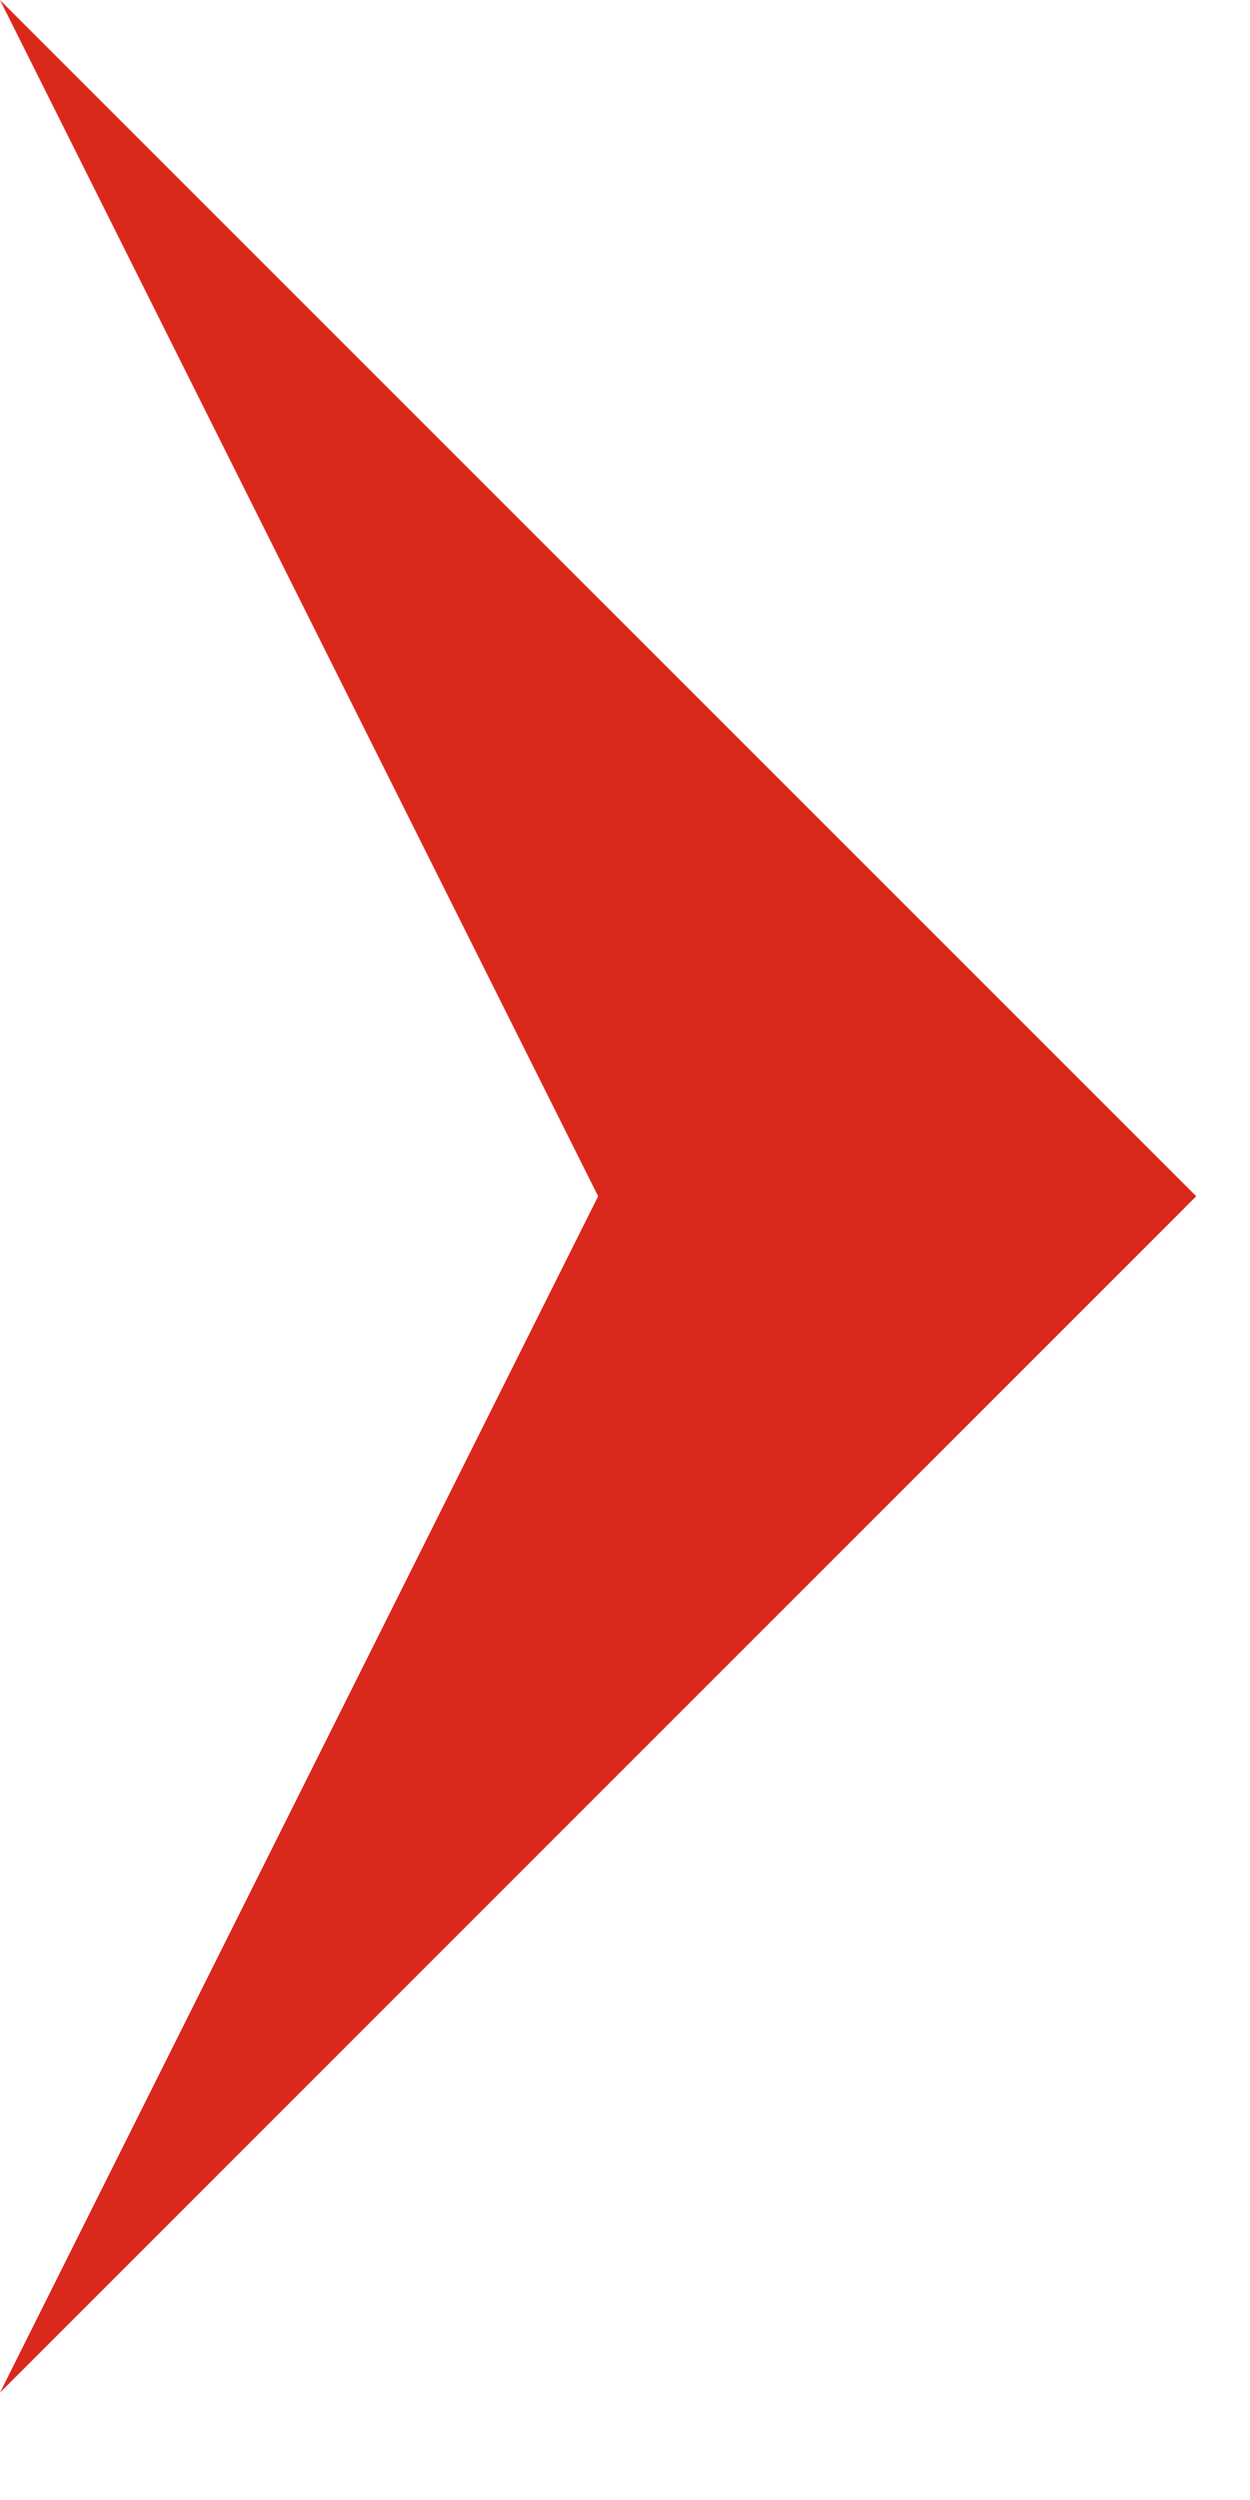 <svg width="10" height="20" viewBox="0 0 10 20" fill="none" xmlns="http://www.w3.org/2000/svg">
<path d="M9.57 9.57L-1.03734e-05 19.141L4.785 9.57L-9.53674e-06 -4.18332e-07L9.57 9.57Z" fill="#DA291C"/>
</svg>

